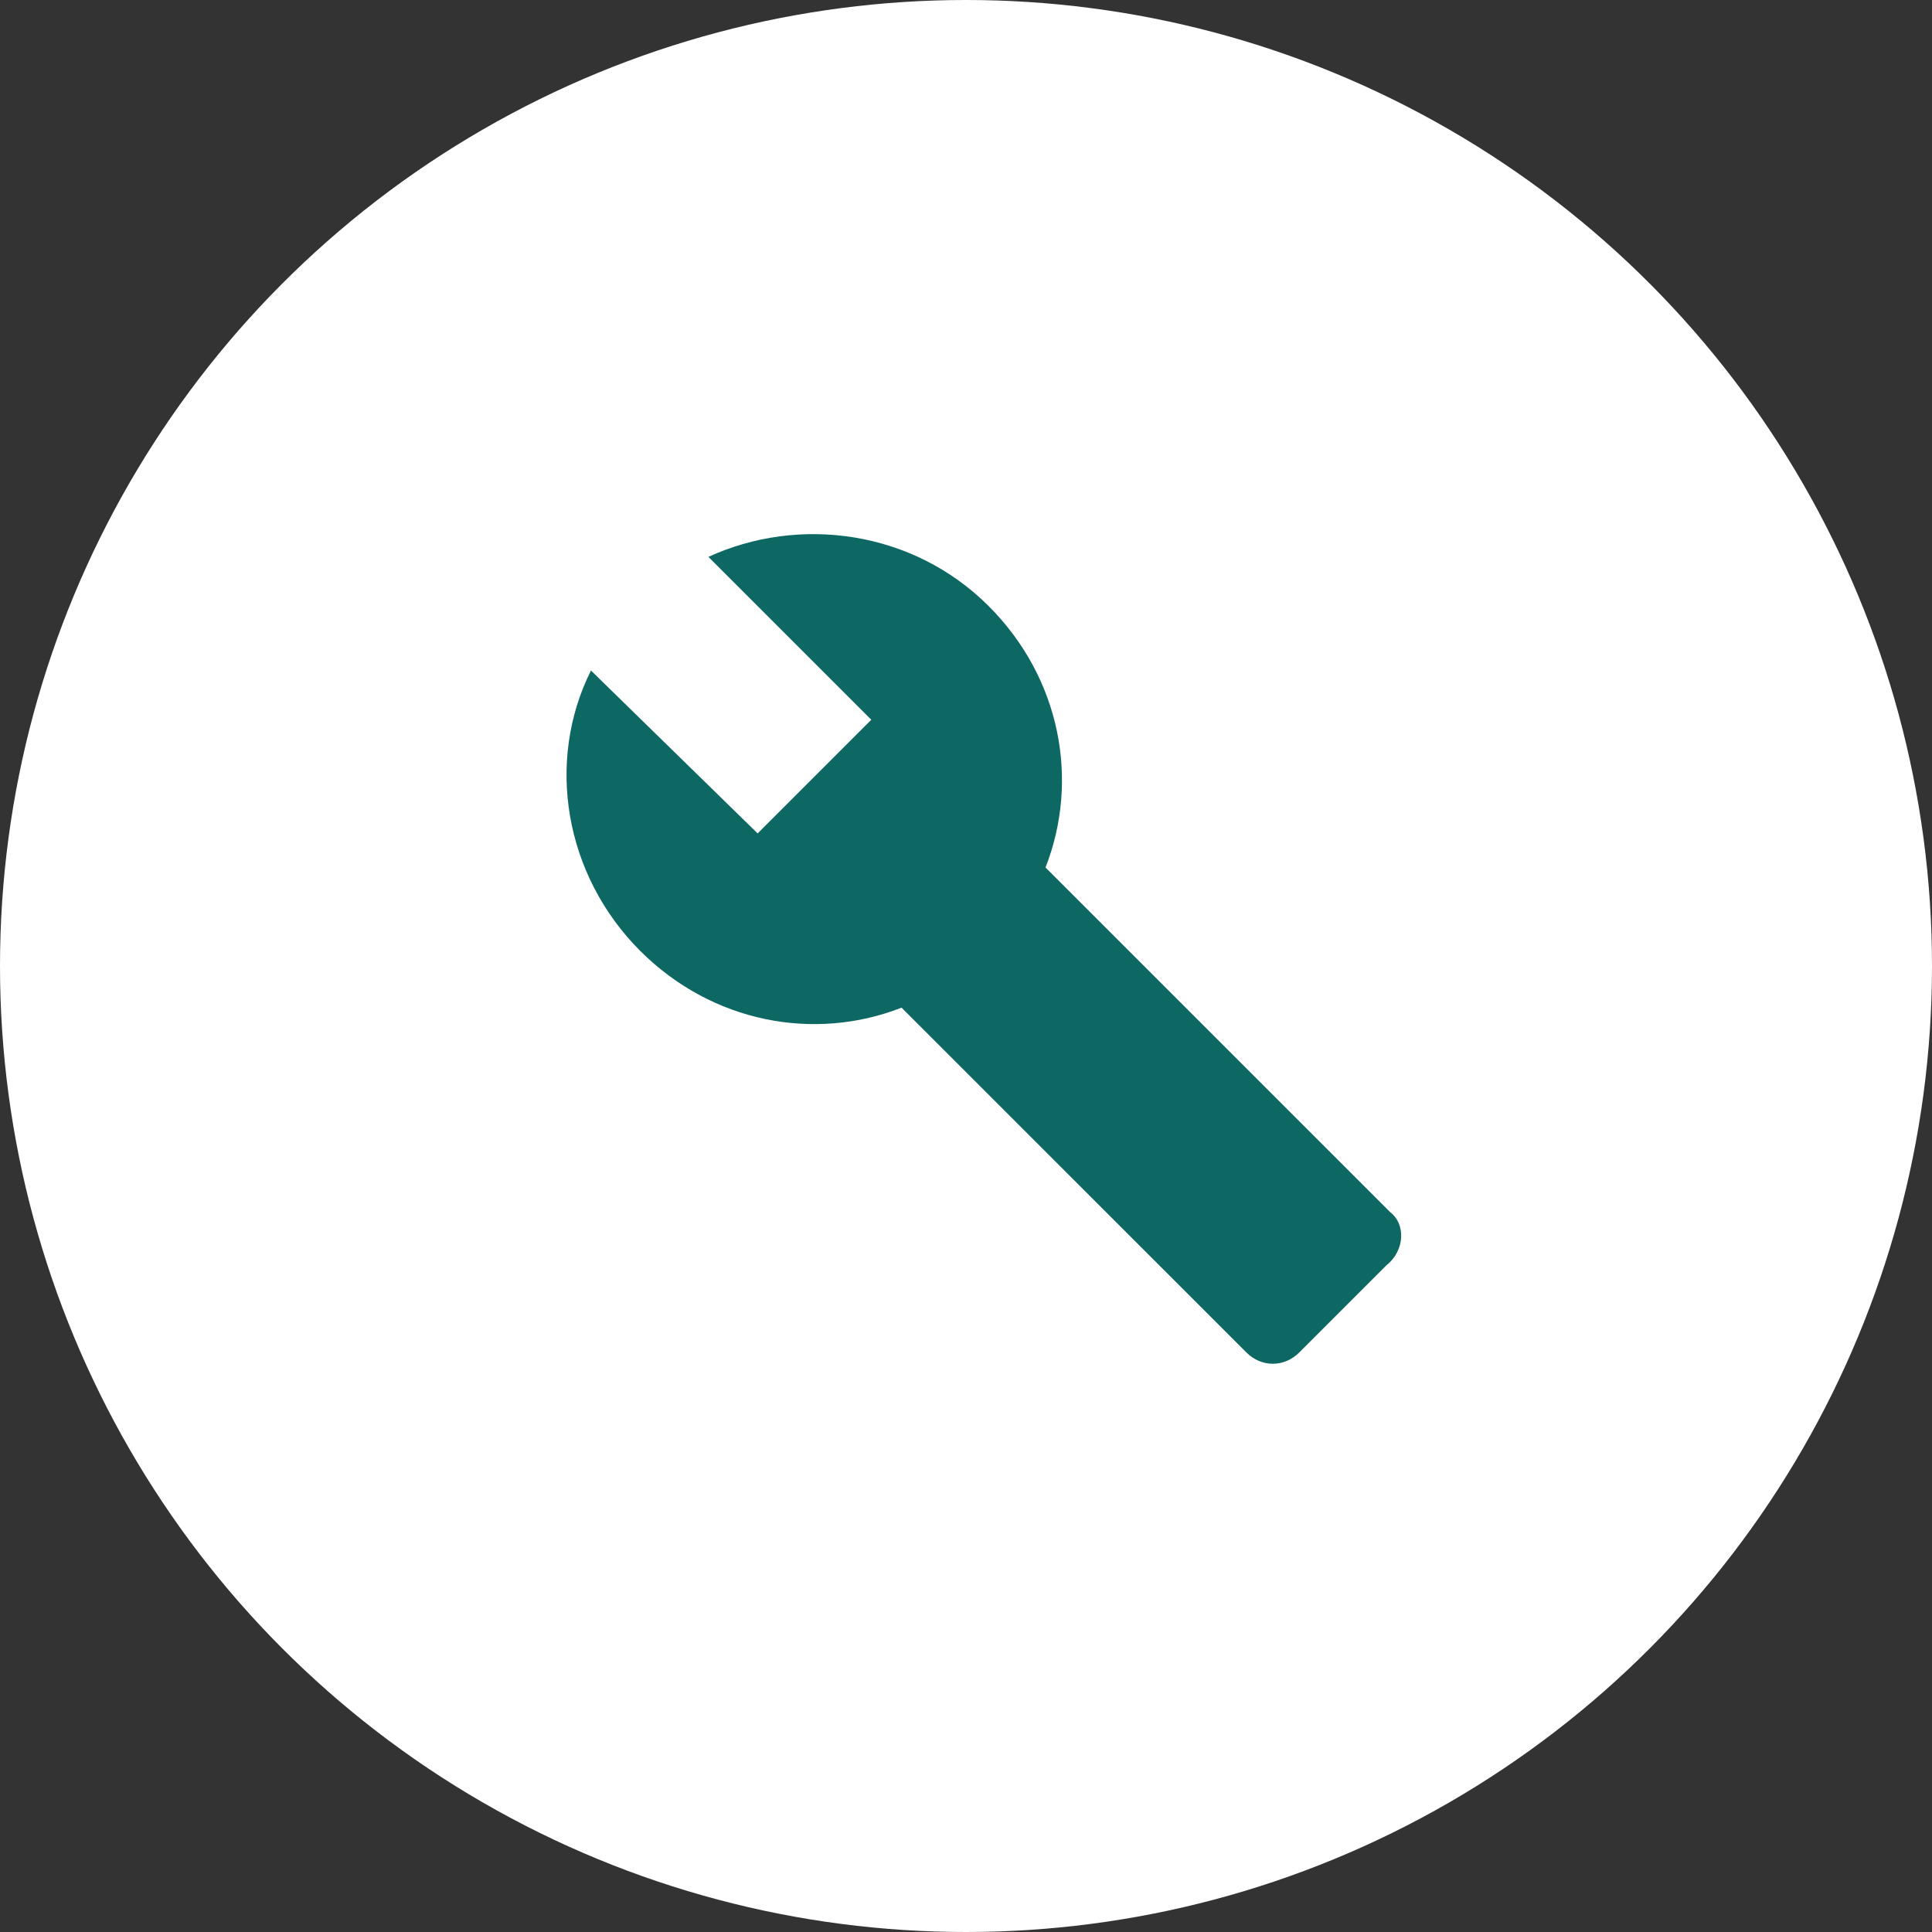 <svg width="51" height="51" viewBox="0 0 51 51" fill="none" xmlns="http://www.w3.org/2000/svg">
<rect x="0" y="0" width="51" height="51" fill="#333333" stroke="none"/>
<circle cx="25.5" cy="25.5" r="25.5" fill="white"/>
<path d="M36.7 32L27.599 22.9C28.5 20.6 28 17.9 26.099 16C24.099 14 21.099 13.6 18.7 14.7L23 19L20 22L15.6 17.7C14.399 20.1 14.899 23.1 16.899 25.1C18.799 27 21.5 27.5 23.799 26.6L32.9 35.7C33.299 36.1 33.9 36.1 34.299 35.7L36.599 33.4C37.099 33 37.099 32.3 36.7 32Z" fill="#0D6763"/>
</svg>
